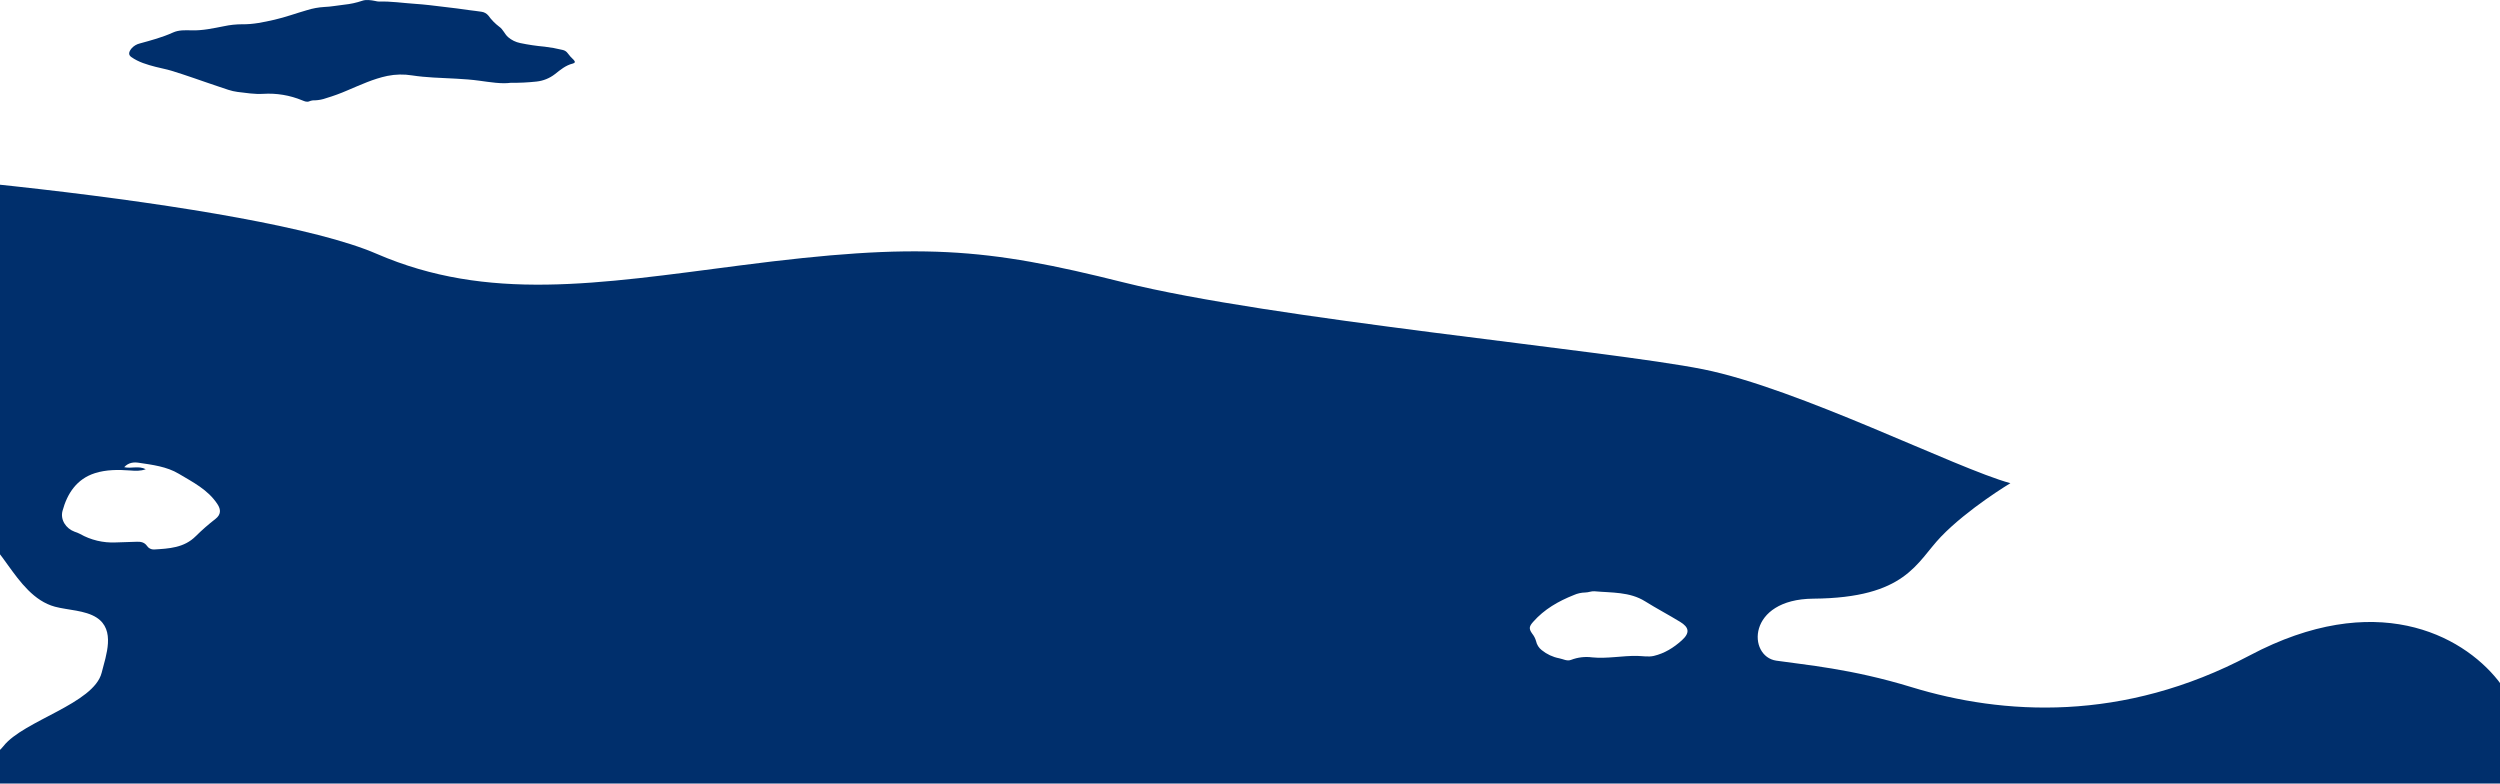 <?xml version="1.0" encoding="UTF-8"?>
<svg width="1573px" height="493px" viewBox="0 0 1573 493" version="1.1" xmlns="http://www.w3.org/2000/svg" xmlns:xlink="http://www.w3.org/1999/xlink">
    <title>blu-top</title>
    <g id="blu-top" stroke="none" stroke-width="1" fill="none" fill-rule="evenodd">
        <g id="Group-3" transform="translate(-948, 0)" fill="#002F6C">
            <path d="M3415.606,2174.519 C3378.756,2164.199 3157.186,2078.519 3095.606,1922.359 C3063.186,1840.129 2983.606,1750.359 3162.516,1622.669 C3224.766,1578.239 2987.516,1421.209 2971.606,1358.359 C2945.116,1253.609 3104.476,1244.199 3143.606,1234.359 C3794.776,1070.629 2863.756,948.469 2799.796,890.359 C2732.106,828.859 2701.606,821.859 2657.606,814.359 C2625.086,808.819 2594.156,802.799 2545.606,772.359 C2496.846,741.789 2557.126,747.359 2576.336,751.359 C2595.546,755.359 2648.746,754.079 2645.186,734.939 C2640.866,711.749 2655.186,706.359 2693.606,712.349 C2720.676,716.569 2729.436,742.889 2762.516,730.169 C2782.466,722.489 2789.606,732.349 2787.606,728.349 C2785.606,724.349 2777.276,693.349 2733.936,693.729 C2680.726,694.199 2674.396,657.109 2670.396,649.109 C2666.396,641.109 2667.186,603.779 2617.606,608.349 C2565.676,613.139 2563.906,583.479 2549.606,501.849 C2548.276,494.269 2542.606,469.459 2532.726,452.269 C2526.326,441.139 2526.606,436.719 2519.816,428.179 C2496.736,399.119 2442.356,370.659 2363.606,412.349 C2283.606,454.729 2208.186,449.929 2150.736,432.349 C2112.606,420.679 2083.606,418.349 2065.606,415.679 C2047.606,413.009 2046.936,377.019 2088.936,376.679 C2147.506,376.219 2153.776,353.799 2169.276,337.679 C2186.206,320.079 2212.936,304.019 2212.936,304.019 C2178.936,294.759 2079.606,244.349 2019.606,232.349 C1959.606,220.349 1746.936,200.749 1654.936,177.679 C1567.866,155.849 1526.936,152.349 1413.606,167.019 C1323.796,178.639 1255.026,190.019 1184.936,159.679 C1109.606,127.029 840.816,102.869 749.606,102.708 C349.776,102.009 507.606,470.359 95.606,303.099 C-141.264,206.939 135.606,766.359 143.606,910.359 C151.606,1054.359 107.356,1078.149 183.606,1102.359 C775.606,1290.359 355.606,1778.519 439.606,1878.519 C523.606,1978.519 511.606,2178.519 577.056,2222.519 C642.506,2266.519 774.606,2239.769 819.106,2180.519 C888.046,2088.719 956.706,2181.049 965.856,2187.769 C980.856,2198.769 995.026,2201.769 1008.356,2205.139 C1021.686,2208.509 1033.606,2220.409 1056.266,2227.749 C1078.926,2235.089 1075.846,2255.829 1079.606,2257.849 C1085.606,2261.049 1093.326,2270.899 1095.996,2276.899 C1098.666,2282.899 1116.296,2318.719 1118.296,2332.059 C1120.296,2345.399 1124.866,2364.059 1130.866,2369.359 C1136.866,2374.659 1145.556,2382.299 1146.216,2390.299 C1146.876,2398.299 1154.996,2409.639 1178.726,2427.199 C1242.076,2474.039 1232.896,2457.409 1258.126,2434.829 C1285.126,2410.679 1309.126,2419.899 1340.346,2431.009 C1383.436,2446.349 1383.936,2448.179 1441.346,2413.269 C1471.606,2394.859 1524.096,2381.019 1554.166,2375.509 C1583.286,2370.189 1614.566,2369.989 1614.566,2369.989 C1632.846,2344.769 1654.346,2329.989 1688.436,2353.839 C1706.306,2366.329 1729.326,2354.909 1747.776,2344.479 C1765.056,2334.709 1781.496,2332.809 1809.366,2354.479 C1849.546,2385.649 1874.276,2379.279 1924.136,2381.479 C1973.996,2383.679 1976.846,2401.839 1998.326,2404.699 C2020.326,2407.609 2030.136,2409.789 2126.326,2449.209 C2162.576,2464.059 2274.056,2509.869 2494.806,2532.279 C2862.606,2569.519 3259.606,2362.519 3307.606,2318.519 C3355.606,2274.519 3479.606,2354.519 3531.606,2338.519 C3583.606,2322.519 3515.606,2202.519 3415.606,2174.519 Z M1011.976,423.249 C1007.046,442.839 962.976,453.319 950.226,469.399 C935.556,487.879 909.116,470.579 897.996,491.519 C892.626,501.639 932.996,541.029 882.176,536.769 C868.606,535.629 855.396,540.089 841.866,540.359 C818.346,540.819 829.066,513.219 801.606,511.739 C794.216,511.339 761.606,517.129 748.546,516.039 C739.636,515.289 730.896,515.879 722.016,514.669 C664.876,506.859 644.416,398.939 697.836,392.429 C751.256,385.919 730.066,340.499 739.676,321.849 C749.286,303.199 772.766,291.319 793.266,321.589 C813.766,351.859 881.606,346.659 895.696,339.649 C902.516,336.259 909.156,333.179 916.636,331.559 C933.836,327.839 944.446,343.729 953.056,355.659 C960.596,366.099 969.376,378.189 982.566,381.739 C990.506,383.879 1001.666,383.949 1008.806,388.599 C1020.776,396.359 1014.726,412.359 1011.976,423.249 Z M1083.606,326.479 C1079.244,329.849 1075.093,333.482 1071.176,337.359 C1063.856,344.719 1054.326,345.179 1044.836,345.739 C1043.078,345.798 1041.418,344.928 1040.466,343.449 C1038.886,341.229 1036.686,340.789 1034.226,340.869 C1029.766,340.989 1025.306,341.099 1020.846,341.299 C1012.942,341.677 1005.094,339.801 998.216,335.889 C997.166,335.354 996.072,334.909 994.946,334.559 C989.456,332.559 985.856,326.999 987.326,321.479 C990.326,310.399 996.326,301.369 1007.676,297.729 C1014.766,295.459 1022.446,295.459 1029.966,296.029 C1033.076,296.269 1036.186,296.519 1039.706,295.229 C1035.166,292.889 1030.766,294.989 1026.146,293.949 C1028.846,290.949 1032.286,290.709 1035.236,291.159 C1043.906,292.449 1052.916,293.549 1060.496,298.089 C1069.336,303.379 1078.856,308.089 1084.816,317.209 C1087.096,320.639 1087.066,323.759 1083.606,326.479 Z M1918.066,409.079 C1916.229,407.654 1914.957,405.624 1914.476,403.349 C1913.979,401.627 1913.143,400.022 1912.016,398.629 C1909.796,395.519 1910.176,394.079 1912.676,391.249 C1919.676,383.309 1928.576,378.249 1938.256,374.399 C1940.516,373.394 1942.953,372.85 1945.426,372.799 C1947.426,372.799 1949.346,371.859 1951.216,372.029 C1962.066,373.029 1973.366,372.259 1983.106,378.359 C1990.326,382.869 1997.866,386.829 2005.106,391.249 C2010.736,394.679 2011.486,398.109 2006.256,402.849 C2001.026,407.589 1995.256,411.119 1988.586,412.699 C1985.276,413.479 1981.586,412.769 1978.126,412.699 C1968.656,412.529 1959.246,414.569 1949.786,413.619 C1945.304,413.024 1940.745,413.564 1936.526,415.189 C1933.986,416.189 1931.526,414.659 1929.026,414.189 C1925.012,413.411 1921.251,411.656 1918.076,409.079 L1918.066,409.079 Z M2104.606,2323.139 C2084.076,2340.519 2034.996,2346.599 1990.606,2341.349 C1948.196,2336.349 1924.486,2315.889 1928.846,2299.429 C1929.691,2296.784 1931.324,2294.461 1933.526,2292.769 C1932.526,2288.929 1934.686,2284.949 1940.286,2281.879 C1955.766,2273.349 1984.126,2273.599 2006.386,2277.389 C2011.576,2278.299 2016.606,2279.319 2021.546,2280.479 C2038.801,2280.913 2055.964,2283.146 2072.756,2287.139 C2102.146,2294.359 2119.906,2310.199 2104.606,2323.139 Z" id="Shape" fill-rule="nonzero"></path>
            <path d="M1269.356,52.099 C1263.596,52.899 1256.526,51.719 1249.606,50.779 C1239.926,49.459 1230.276,49.379 1220.606,48.779 C1216.216,48.509 1211.736,48.129 1207.306,47.449 C1202.133,46.613 1196.852,46.718 1191.716,47.759 C1182.866,49.609 1174.796,53.419 1166.556,56.879 C1162.241,58.762 1157.816,60.381 1153.306,61.729 C1151.057,62.549 1148.697,63.021 1146.306,63.129 C1145.059,63.046 1143.811,63.252 1142.656,63.729 C1141.116,64.409 1139.656,63.729 1138.186,63.149 C1130.402,59.914 1121.978,58.511 1113.566,59.049 C1108.126,59.369 1102.786,58.469 1097.456,57.839 C1093.536,57.379 1089.736,55.839 1085.936,54.599 C1080.526,52.839 1075.186,50.889 1069.796,49.069 C1065.166,47.509 1060.546,45.909 1055.866,44.509 C1052.576,43.509 1049.176,42.919 1045.866,42.049 C1040.516,40.649 1035.196,39.129 1030.596,35.869 C1028.726,34.539 1028.856,32.759 1030.826,30.399 C1032.2,28.861 1034.017,27.785 1036.026,27.319 C1043.096,25.379 1050.146,23.509 1056.876,20.449 C1060.476,18.809 1064.636,18.989 1068.626,19.099 C1075.526,19.289 1082.196,17.799 1088.926,16.489 C1092.656,15.686 1096.46,15.277 1100.276,15.269 C1107.276,15.409 1113.996,13.929 1120.776,12.389 C1127.716,10.799 1134.356,8.329 1141.156,6.389 C1144.69,5.279 1148.348,4.608 1152.046,4.389 C1156.306,4.239 1160.446,3.389 1164.626,2.939 C1168.456,2.552 1172.23,1.734 1175.876,0.499 C1178.396,-0.391 1181.306,0.079 1184.026,0.599 C1184.826,0.817 1185.648,0.947 1186.476,0.989 C1193.976,0.729 1201.386,1.899 1208.846,2.389 C1215.176,2.799 1221.516,3.609 1227.846,4.389 C1233.006,5.009 1238.186,5.589 1243.306,6.389 C1245.846,6.779 1248.406,6.939 1250.916,7.389 C1252.624,7.604 1254.185,8.467 1255.276,9.799 C1257.191,12.46 1259.493,14.82 1262.106,16.799 C1264.596,18.489 1265.466,21.439 1267.726,23.389 C1269.887,25.243 1272.486,26.513 1275.276,27.079 C1280.336,28.144 1285.455,28.905 1290.606,29.359 C1294.446,29.803 1298.254,30.491 1302.006,31.419 C1303.319,31.676 1304.478,32.437 1305.236,33.539 C1306.332,35.033 1307.575,36.413 1308.946,37.659 C1310.146,38.849 1309.796,39.659 1308.386,39.999 C1303.956,41.079 1300.566,43.939 1297.146,46.649 C1293.794,49.257 1289.78,50.875 1285.556,51.319 C1280.176,51.901 1274.767,52.162 1269.356,52.099 L1269.356,52.099 Z" id="Path"></path>
        </g>
    </g>
</svg>